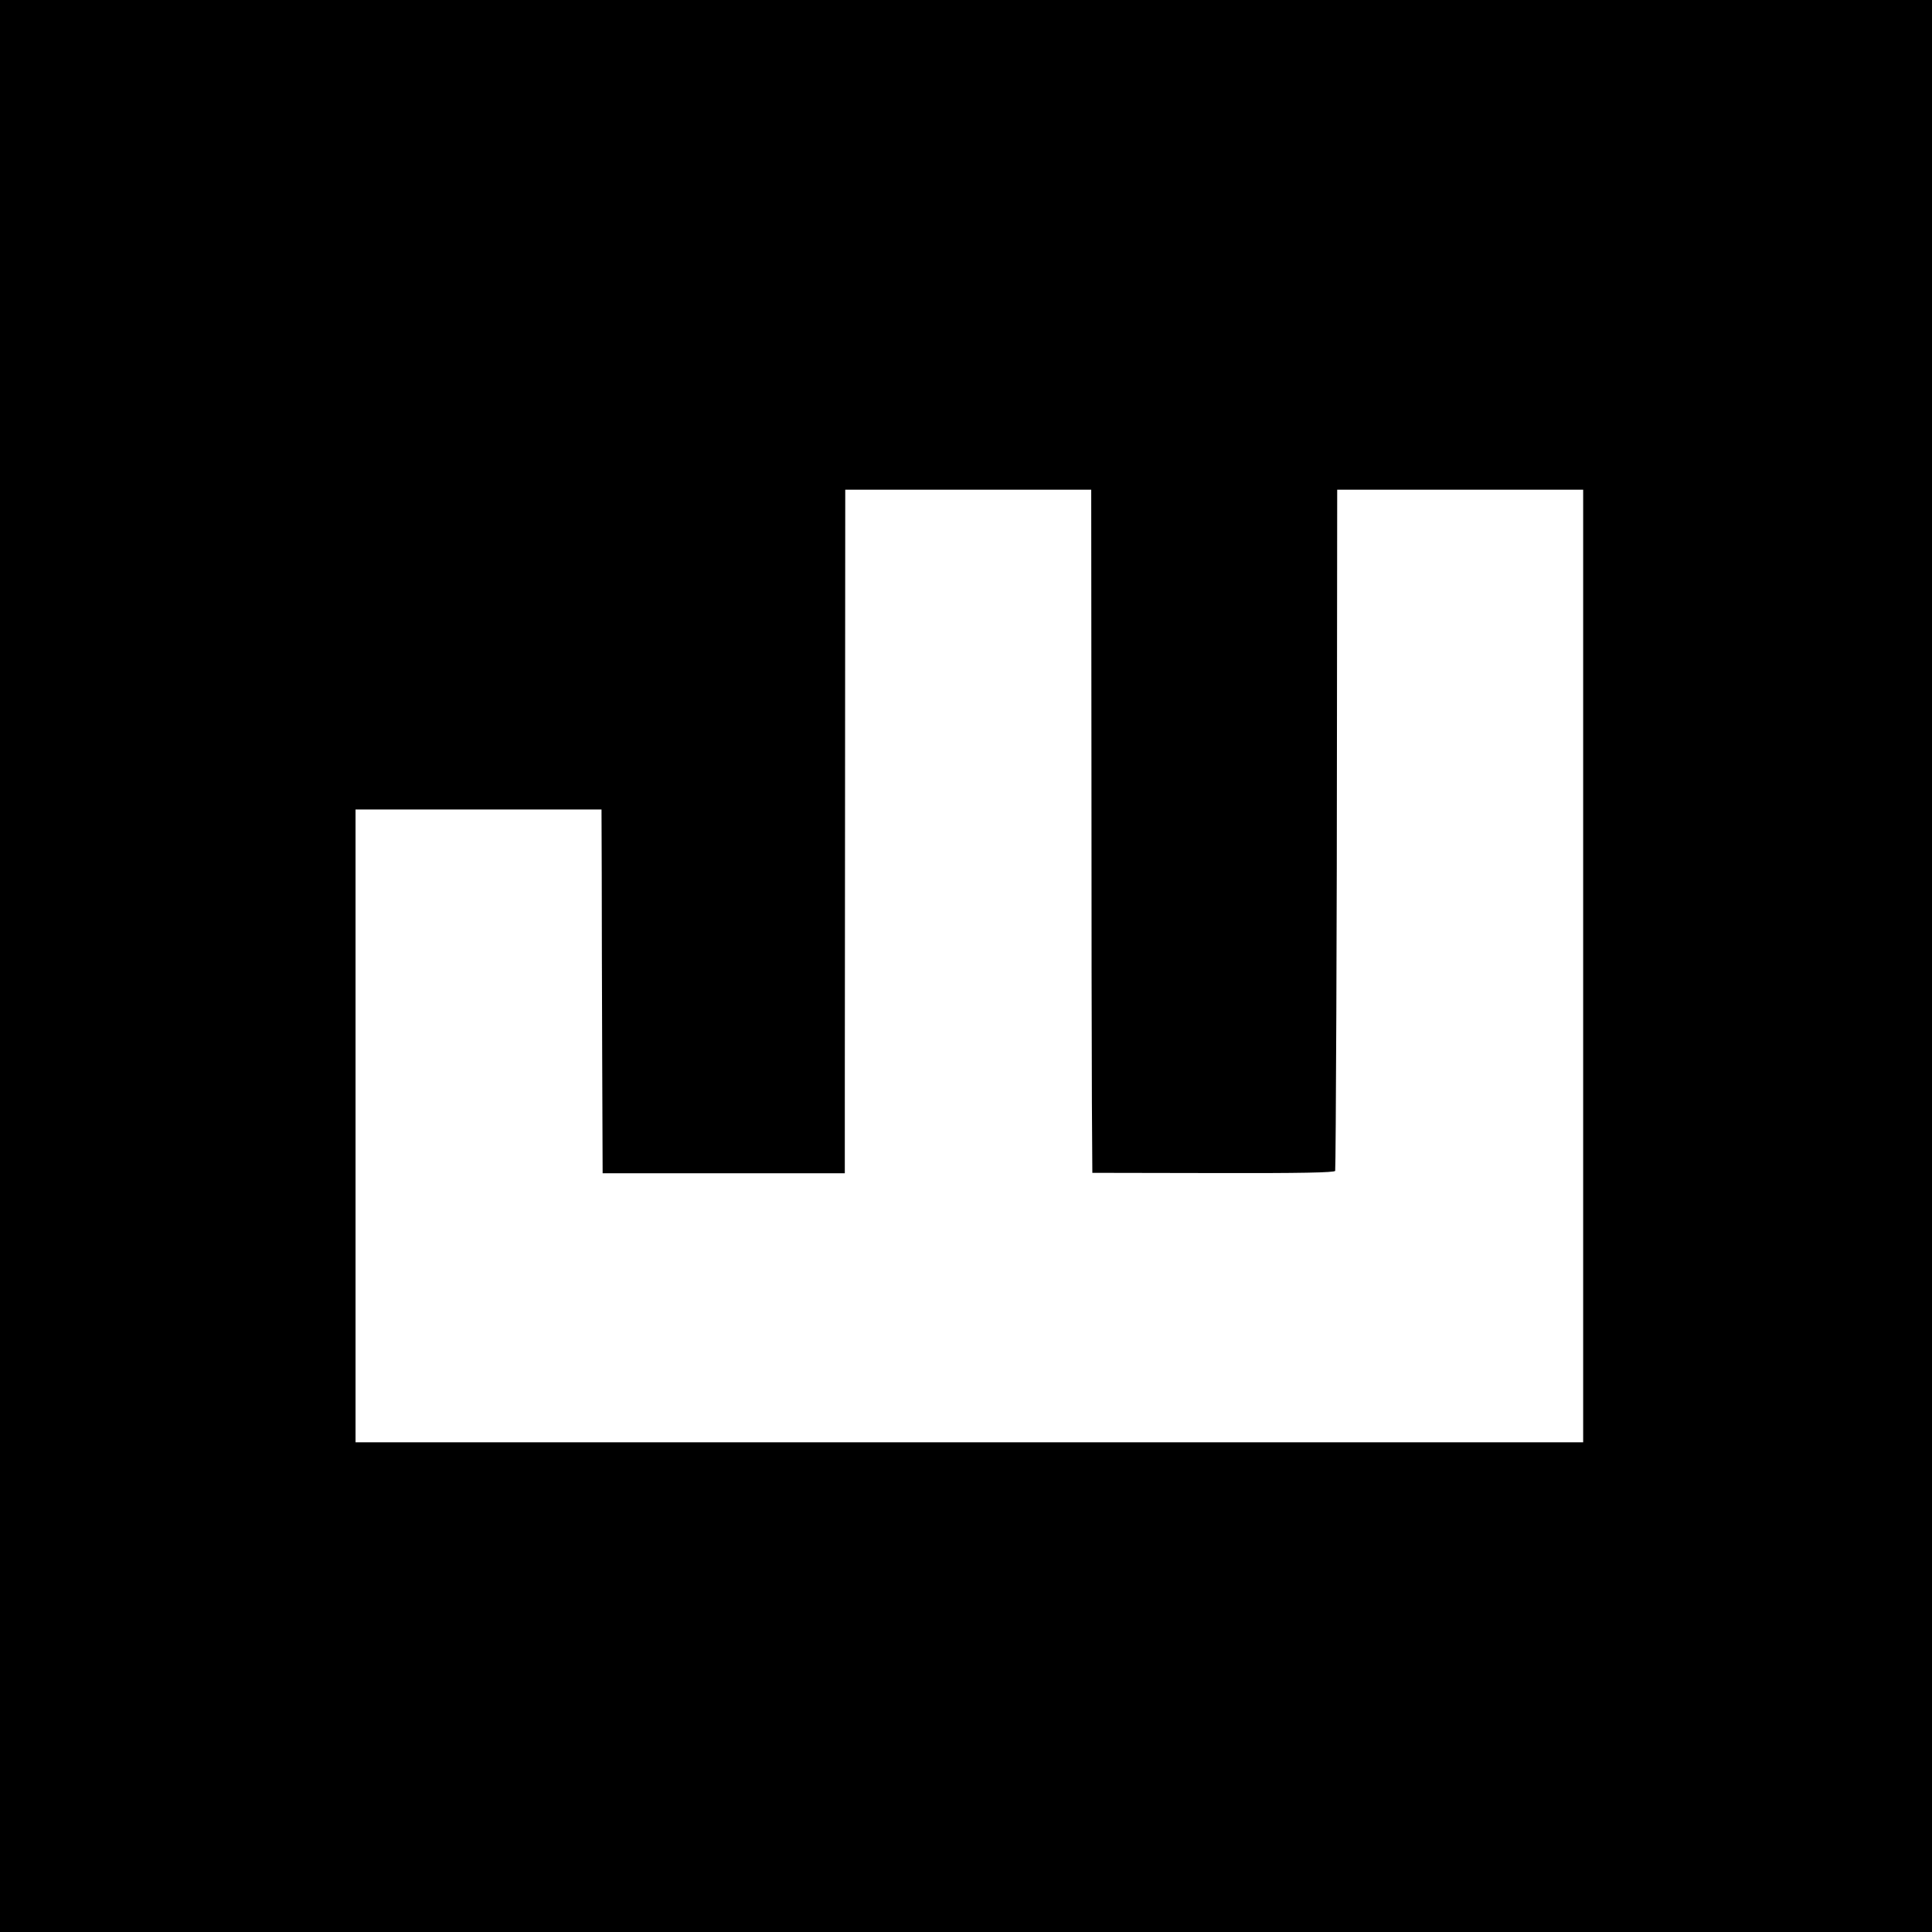 <svg version="1.0" xmlns="http://www.w3.org/2000/svg" width="1152" height="1152" viewBox="0 0 864 864"><path d="M0 432v432h864V0H0v432zm488.1-91.8c0 66.7.1 135.5.2 152.8l.2 31.5 54.3.1c38.8.1 54.2-.2 54.3-1 .3-3.2.8-115.9.8-203.9L598 219h110v426H159V362h110l.1 28.7c0 15.9.1 52.5.2 81.4l.2 52.6H377.8v-3.1c0-1.7 0-70.5.1-152.9L378 219h110l.1 121.2z"/></svg>